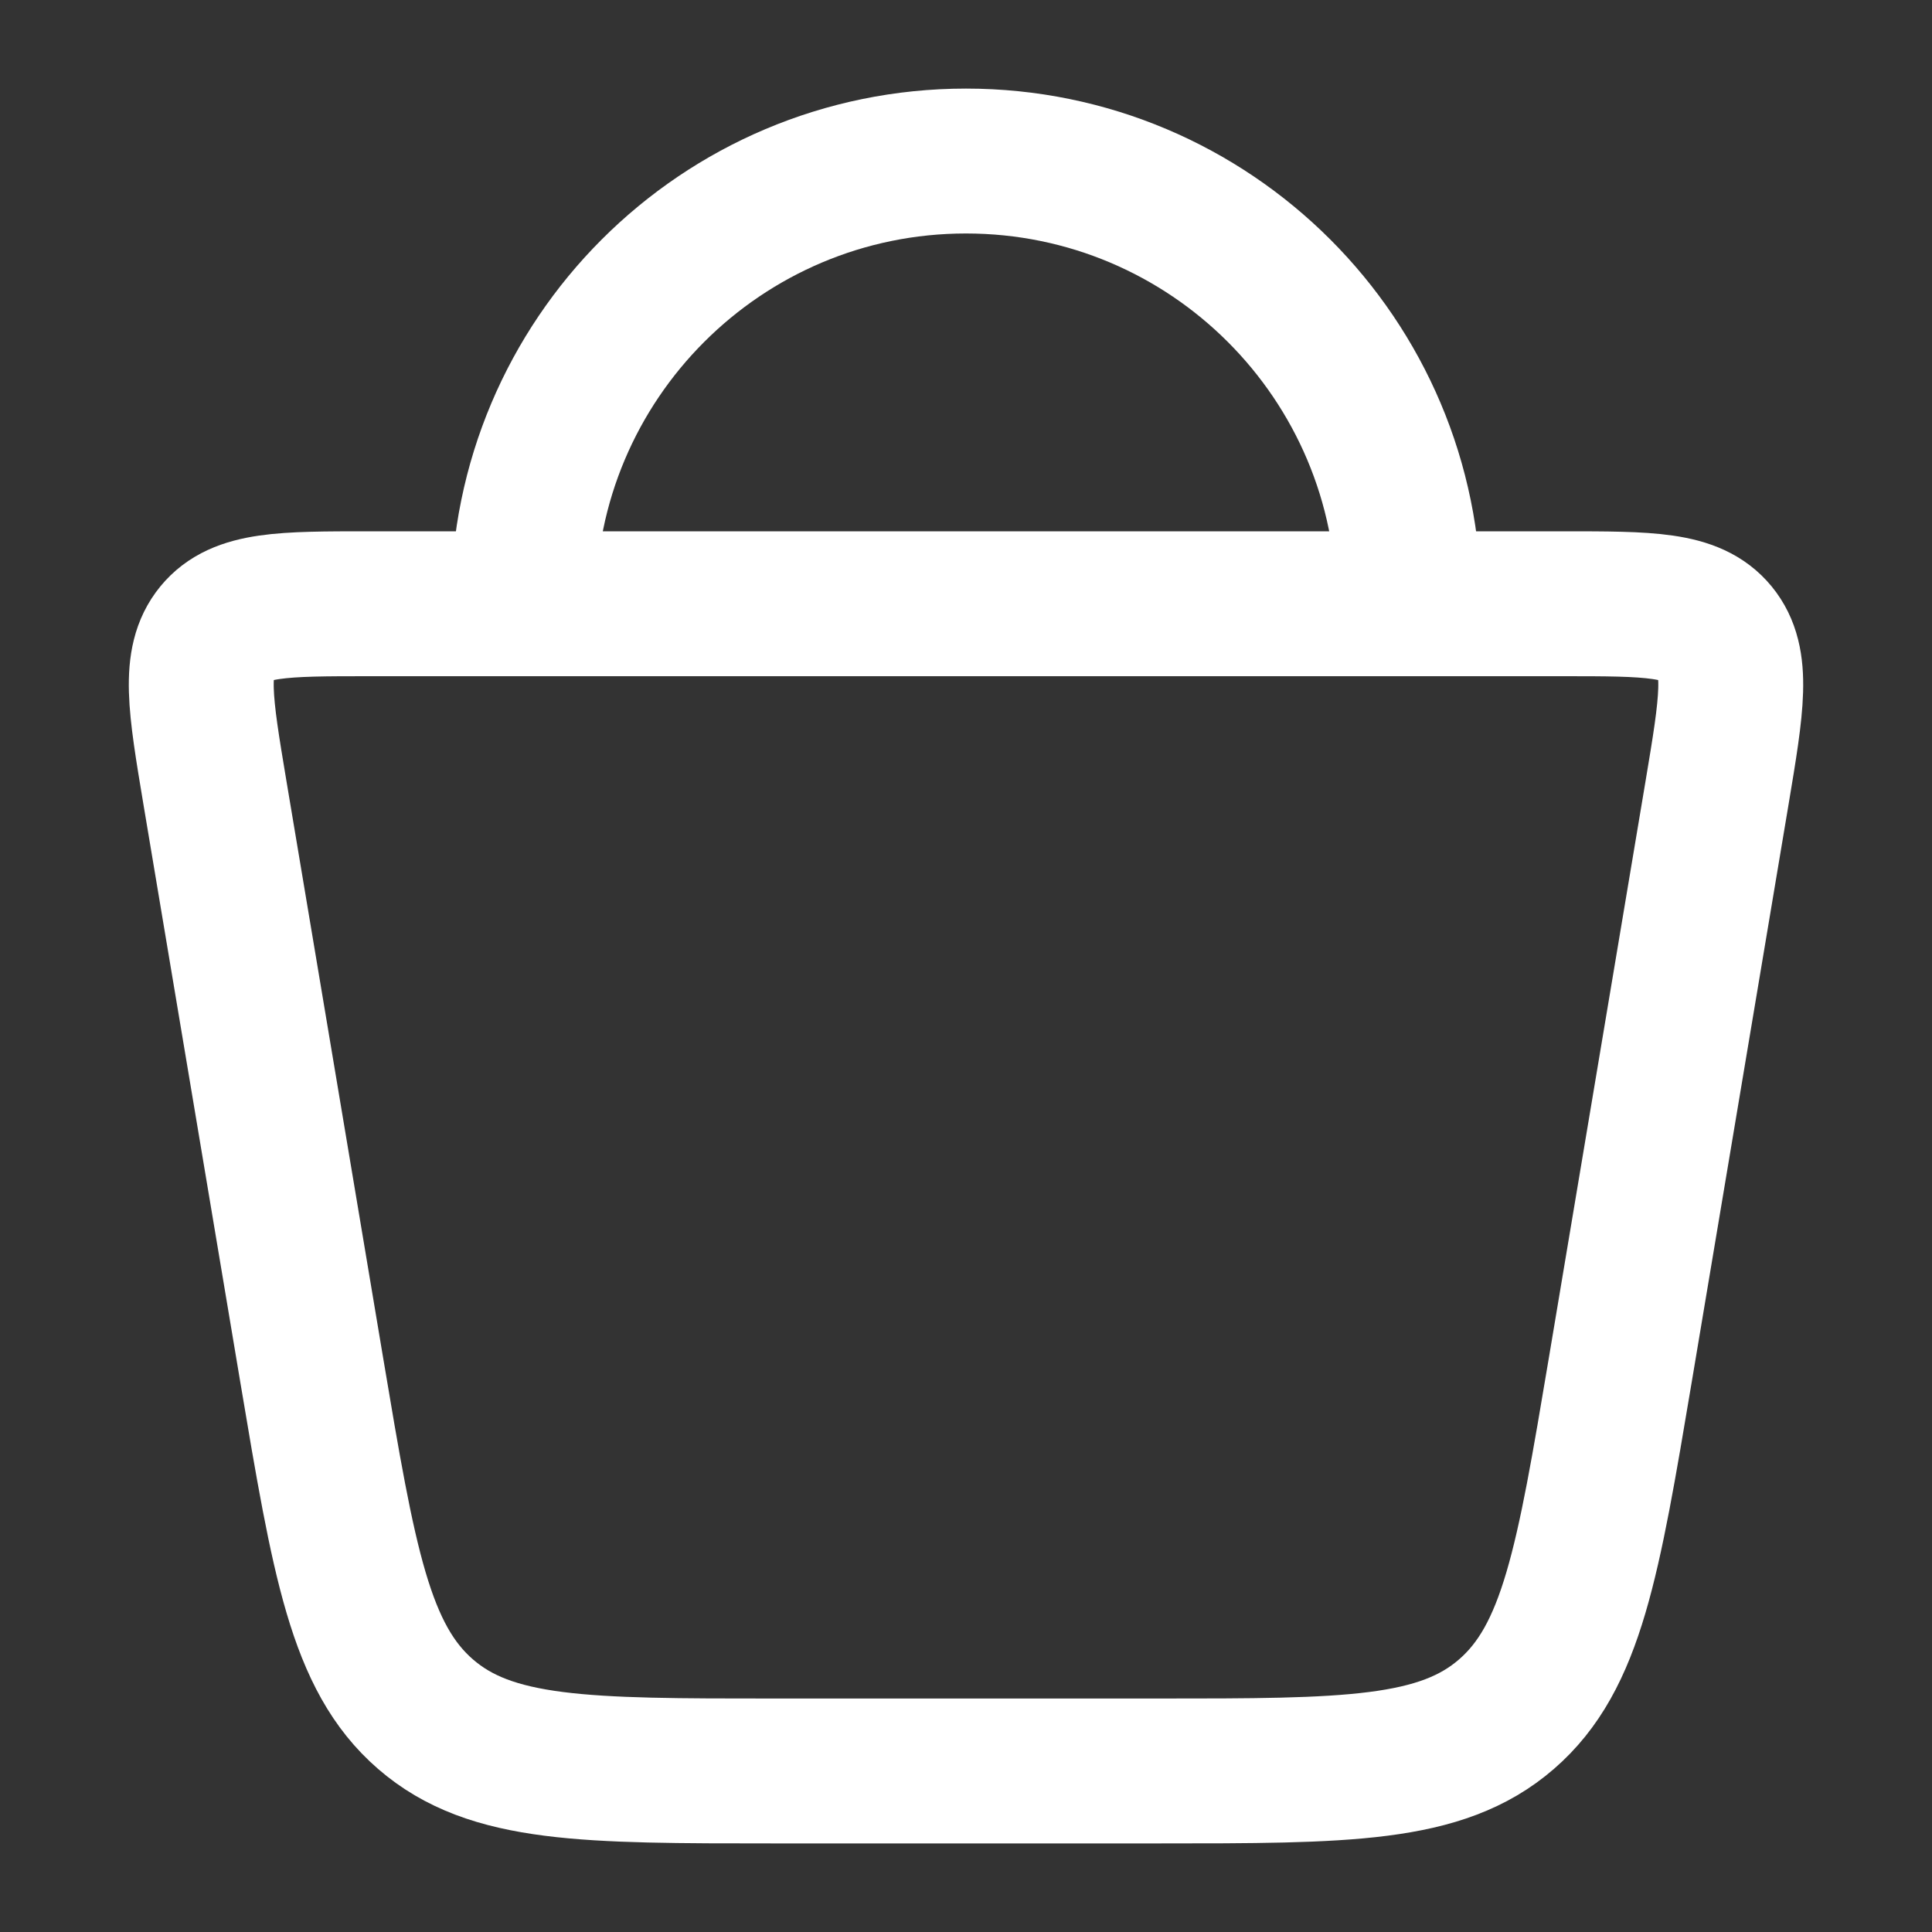 <svg width="20" height="20" viewBox="0 0 20 20" fill="none" xmlns="http://www.w3.org/2000/svg">
<rect x="0" y="0" width="20" height="20" fill="#333333" stroke="none"/>
<path d="M3.227 14.183L2.224 8.2C2.073 7.295 1.997 6.843 2.24 6.546C2.483 6.25 2.929 6.25 3.821 6.25H16.179C17.071 6.25 17.517 6.25 17.76 6.546C18.003 6.843 17.927 7.295 17.776 8.2L16.773 14.183C16.44 16.166 16.274 17.157 15.595 17.745C14.917 18.333 13.938 18.333 11.982 18.333H8.018C6.062 18.333 5.083 18.333 4.405 17.745C3.726 17.157 3.56 16.166 3.227 14.183Z" stroke="white" stroke-width="1.5" stroke-linejoin="round"/>
<path d="M14.583 6.25C14.583 3.719 12.531 1.667 10 1.667C7.469 1.667 5.417 3.719 5.417 6.25" stroke="white" stroke-width="1.5" stroke-linejoin="round"/>
</svg>
